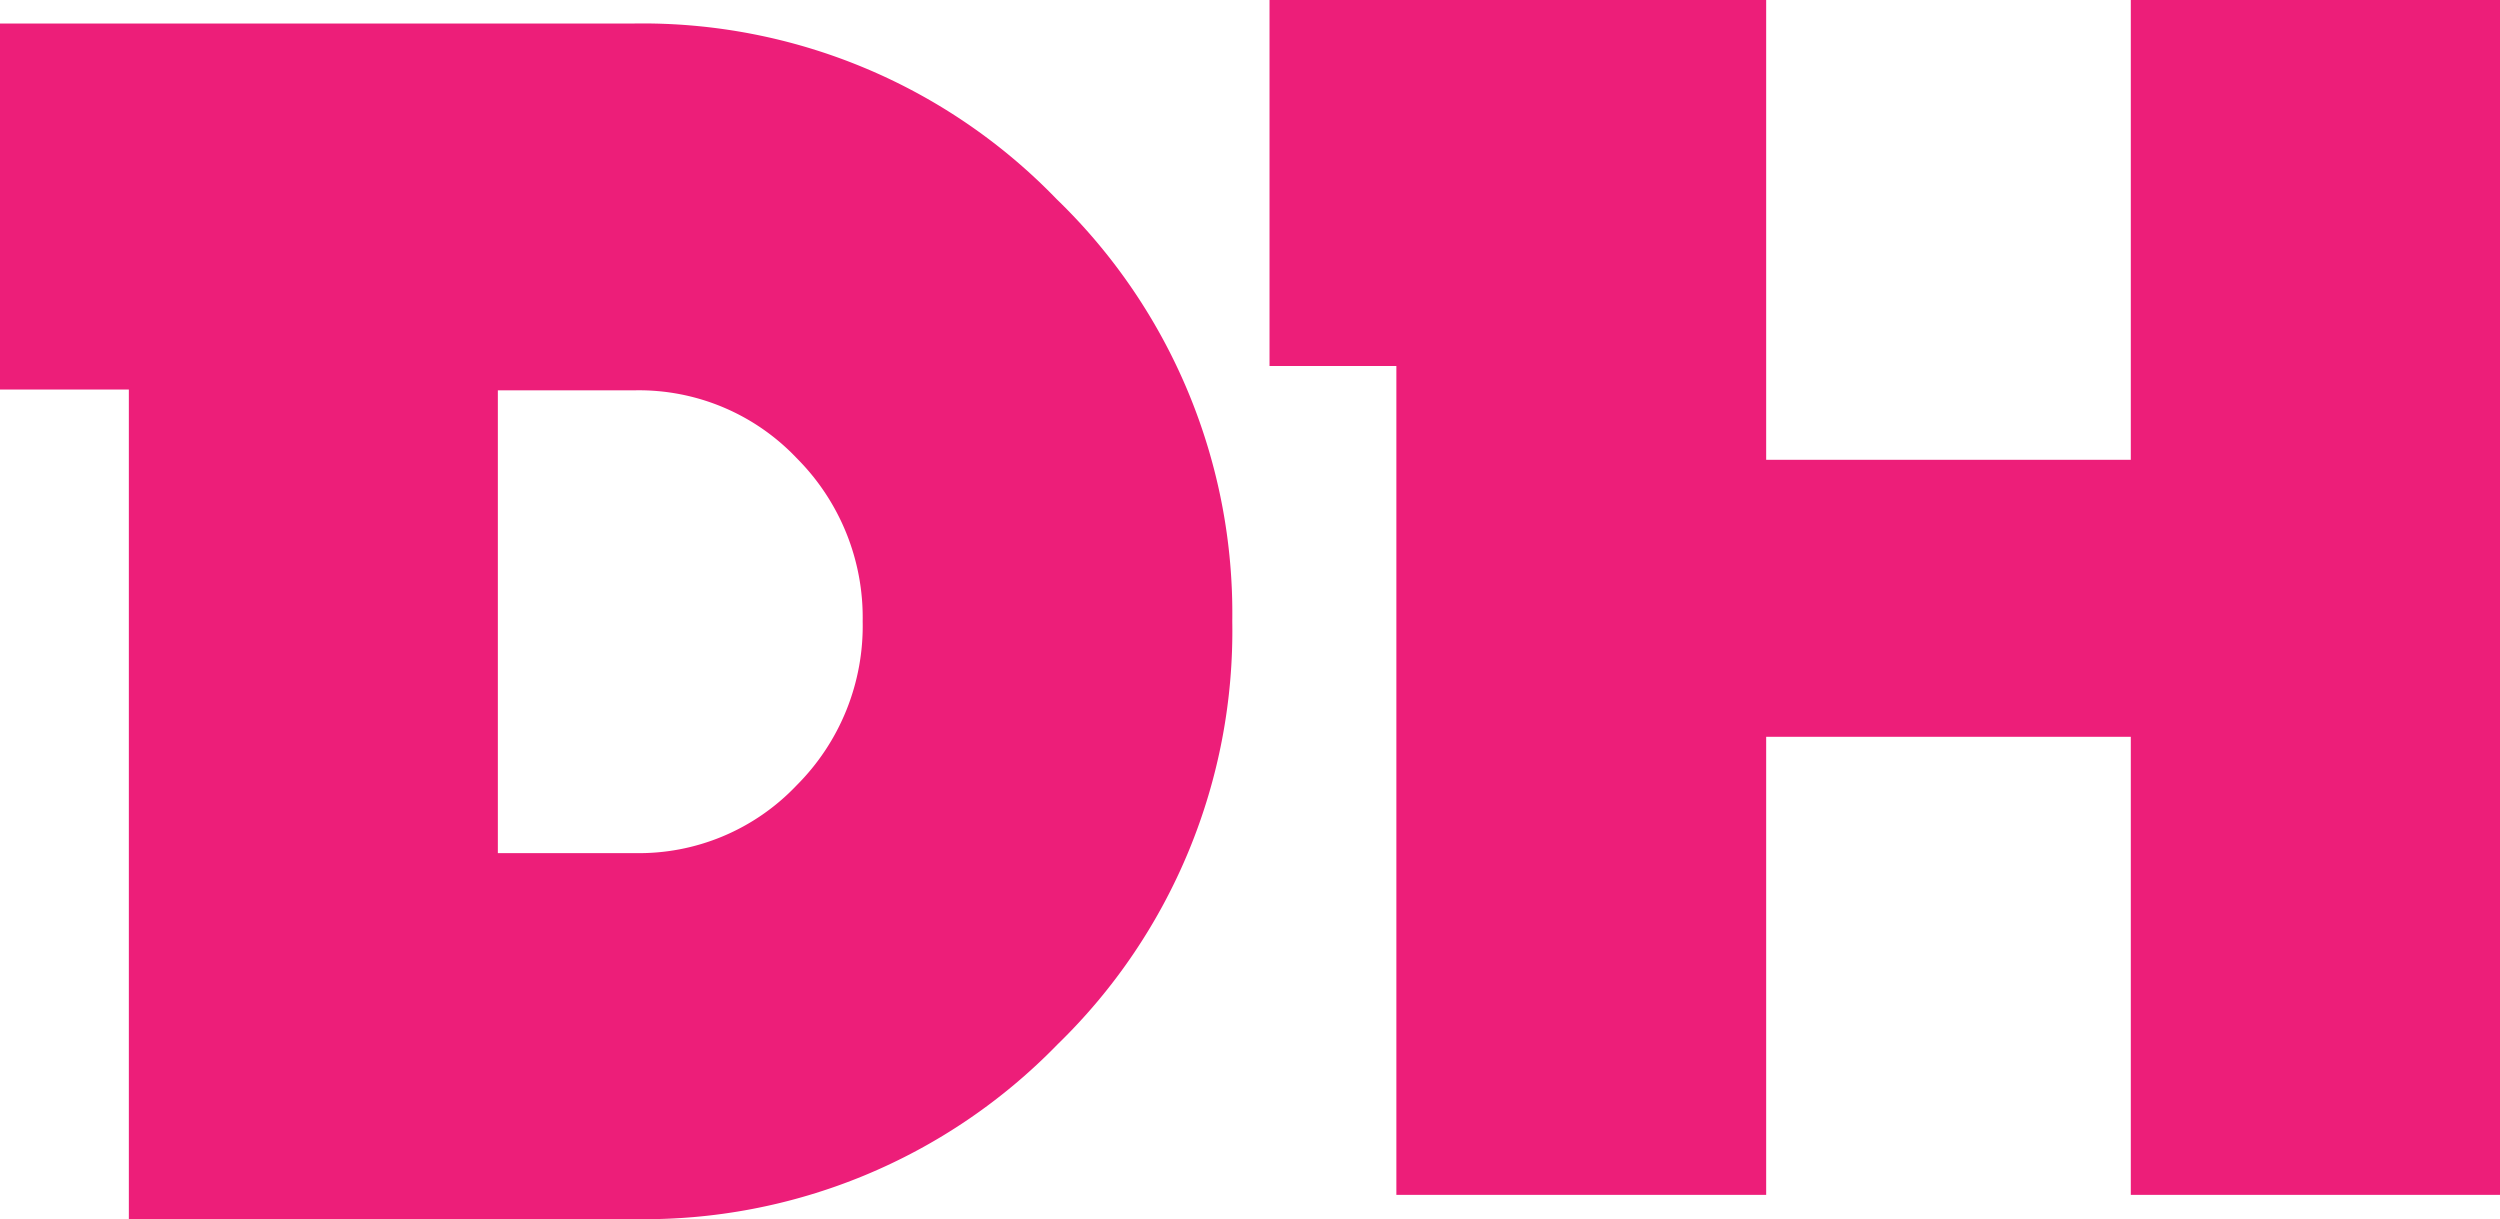 <?xml version="1.0" encoding="UTF-8"?>
<svg xmlns="http://www.w3.org/2000/svg" viewBox="0 0 125.54 61.22">
  <defs>
    <style>.cls-1{fill:#ed1e79;}</style>
  </defs>
  <g id="Layer_2" data-name="Layer 2">
    <g id="Layer_1-2" data-name="Layer 1">
      <path class="cls-1" d="M61.88,31.2a28.93,28.93,0,0,1-8.77,21.24,28.94,28.94,0,0,1-21.24,8.78H6.47V19.56H0V1.18H31.87A28.89,28.89,0,0,1,53.06,10,28.91,28.91,0,0,1,61.88,31.2Zm-18.56,0A11.31,11.31,0,0,0,40,23a10.91,10.91,0,0,0-8.09-3.4H25V42.84h6.86A10.91,10.91,0,0,0,40,39.44,11.31,11.31,0,0,0,43.32,31.2Z"></path>
      <path class="cls-1" d="M125.54,60H107V37H88.69V60H70.12V18.38H63.75V0H88.69V23.09H107V0h18.56Z"></path>
    </g>
  </g>
</svg>
